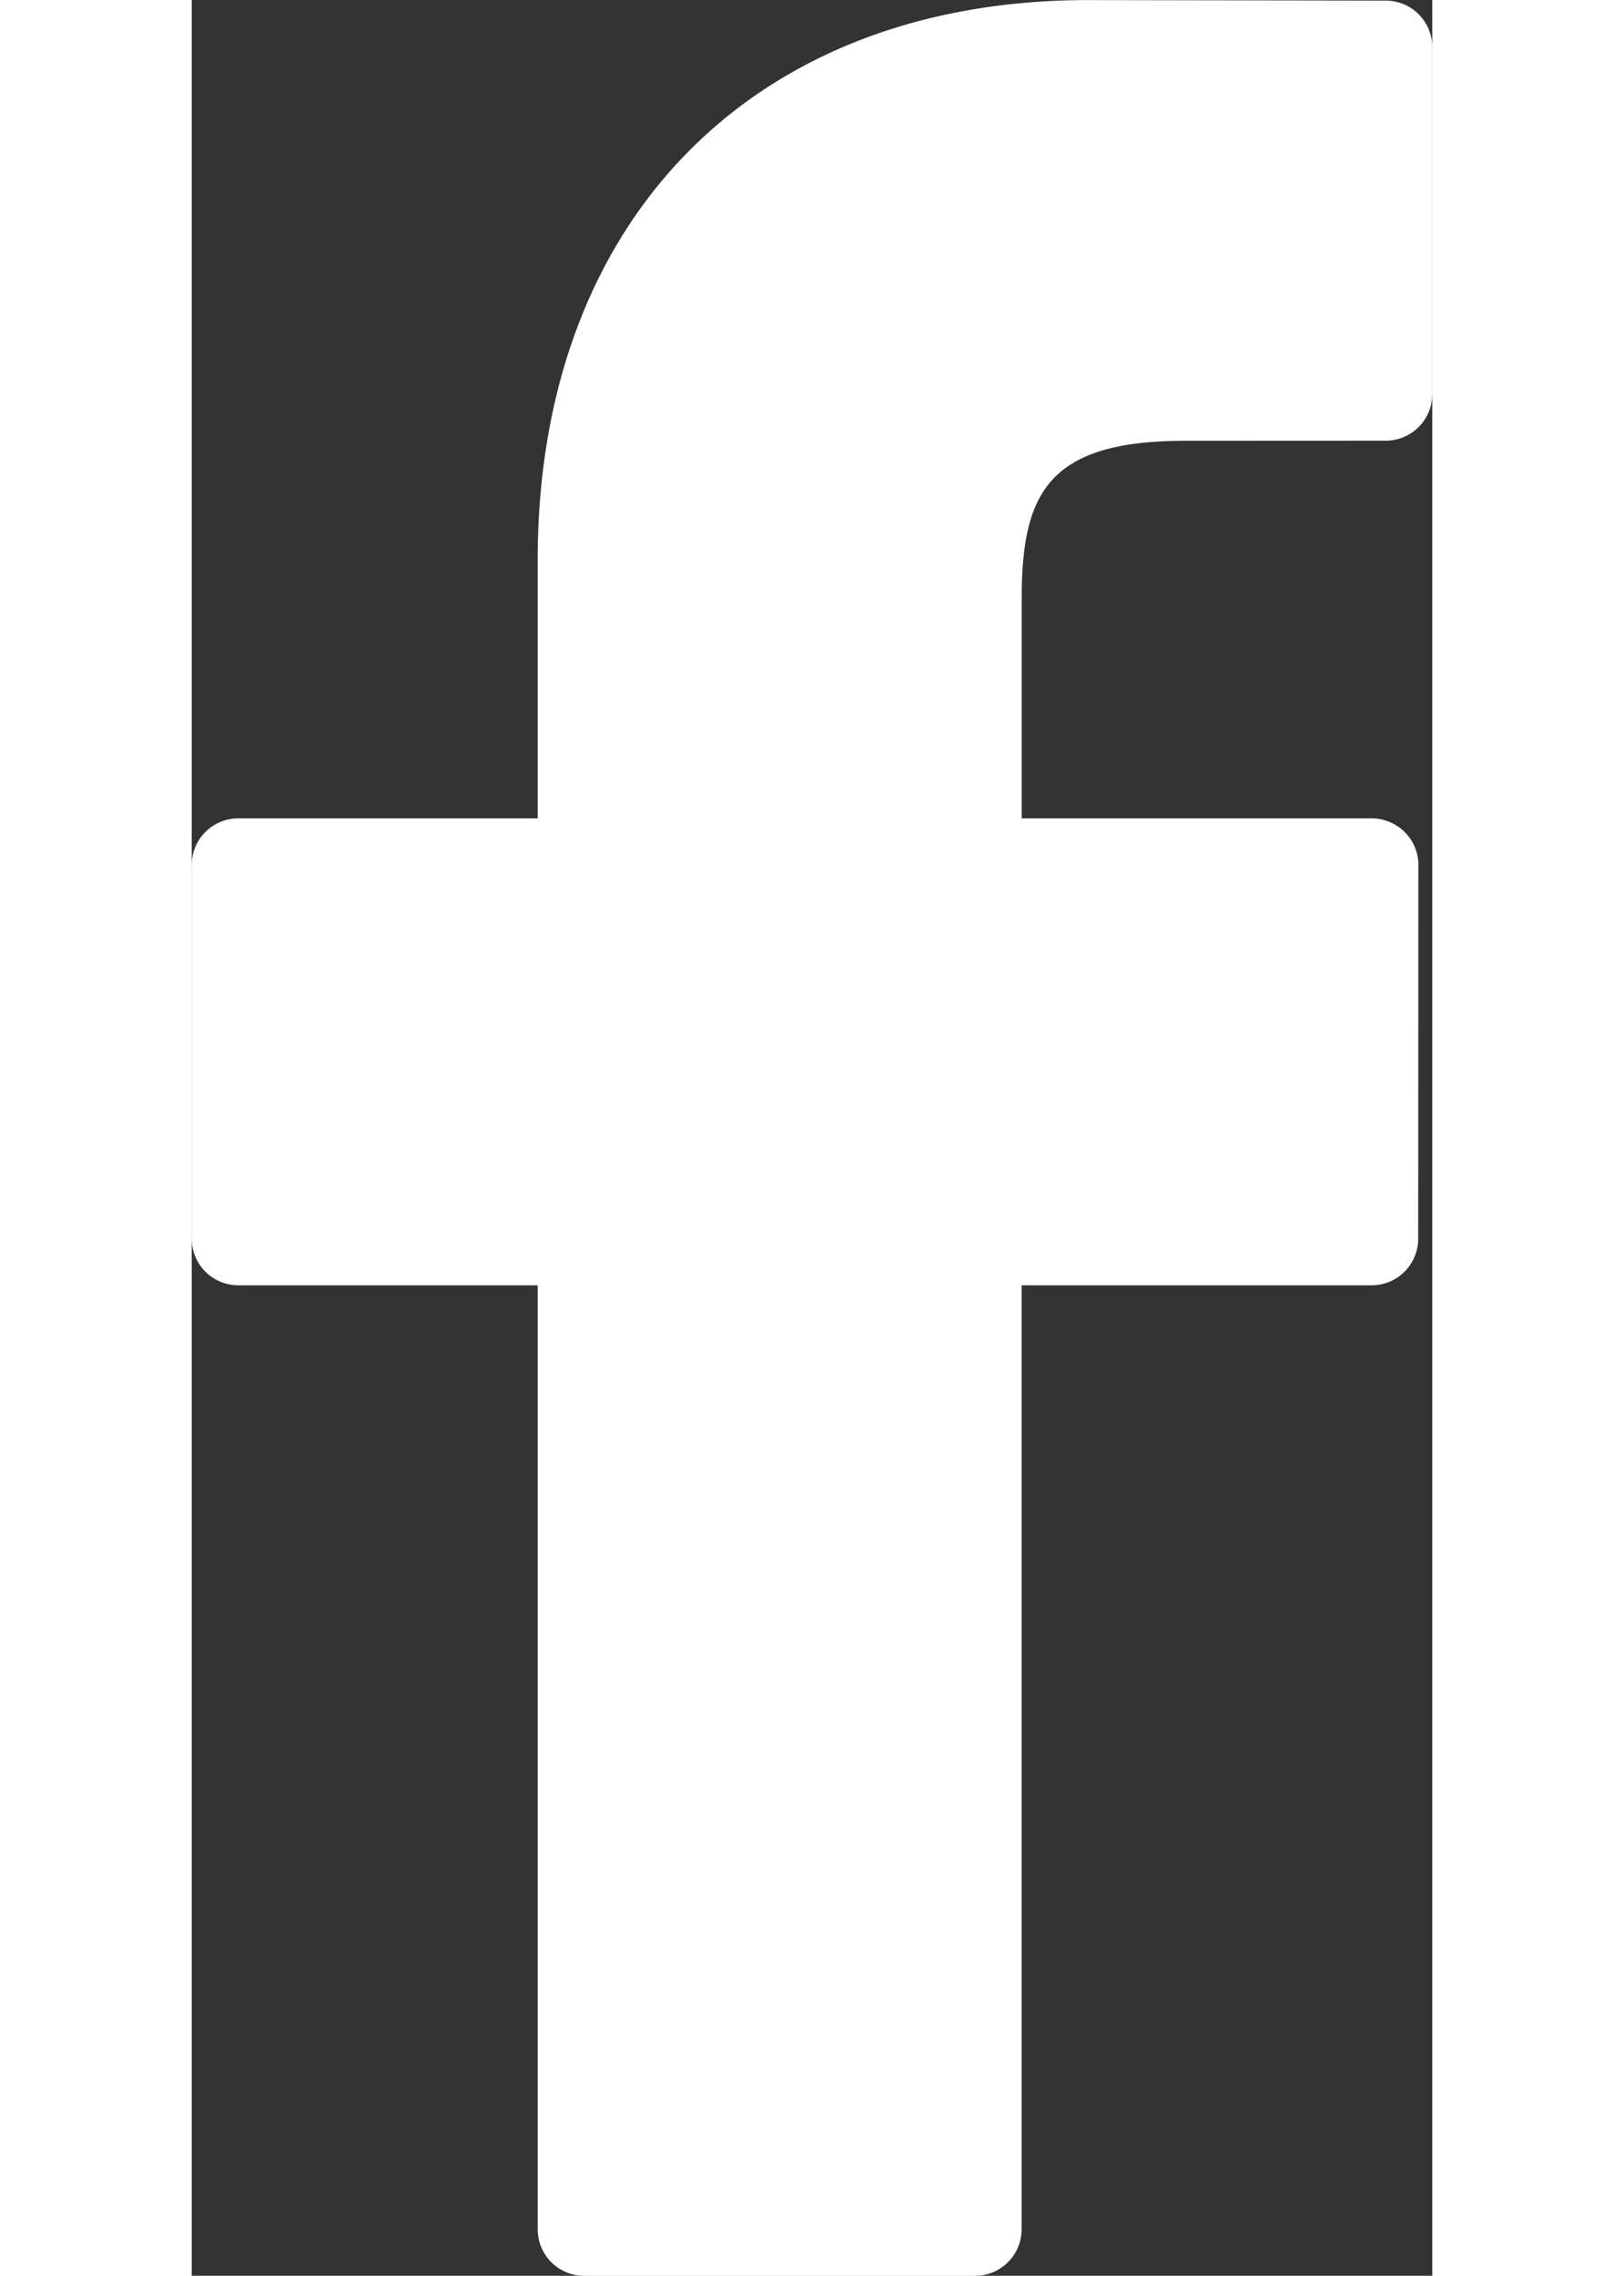 <svg height="20" id="facebook" data-name="facebook" xmlns="http://www.w3.org/2000/svg" viewBox="0 0 14.279 26.182"><rect x="0" y="0" width="14.279" height="26.182" fill="#333333" stroke="none"/><defs><style>.cls-1{fill: #fff;fill-rule:evenodd;}</style></defs><title>facebook</title><path class="cls-1" d="M13.741,5.581l-2.307.001c-1.59,0-1.881.615-1.881,1.825V9.926H13.58a.541.541,0,0,1,.381.157.531.531,0,0,1,.158.377l-.002,4.304a.536.536,0,0,1-.538.534H9.552V26.16a.536.536,0,0,1-.538.534H4.521a.536.536,0,0,1-.539-.534V15.298H.539A.536.536,0,0,1,0,14.764V10.46a.536.536,0,0,1,.539-.534H3.982V6.955c0-3.914,2.486-6.443,6.334-6.443l3.425.006a.536.536,0,0,1,.538.534V5.048A.536.536,0,0,1,13.741,5.581Z" transform="translate(0 -0.511)"/></svg>